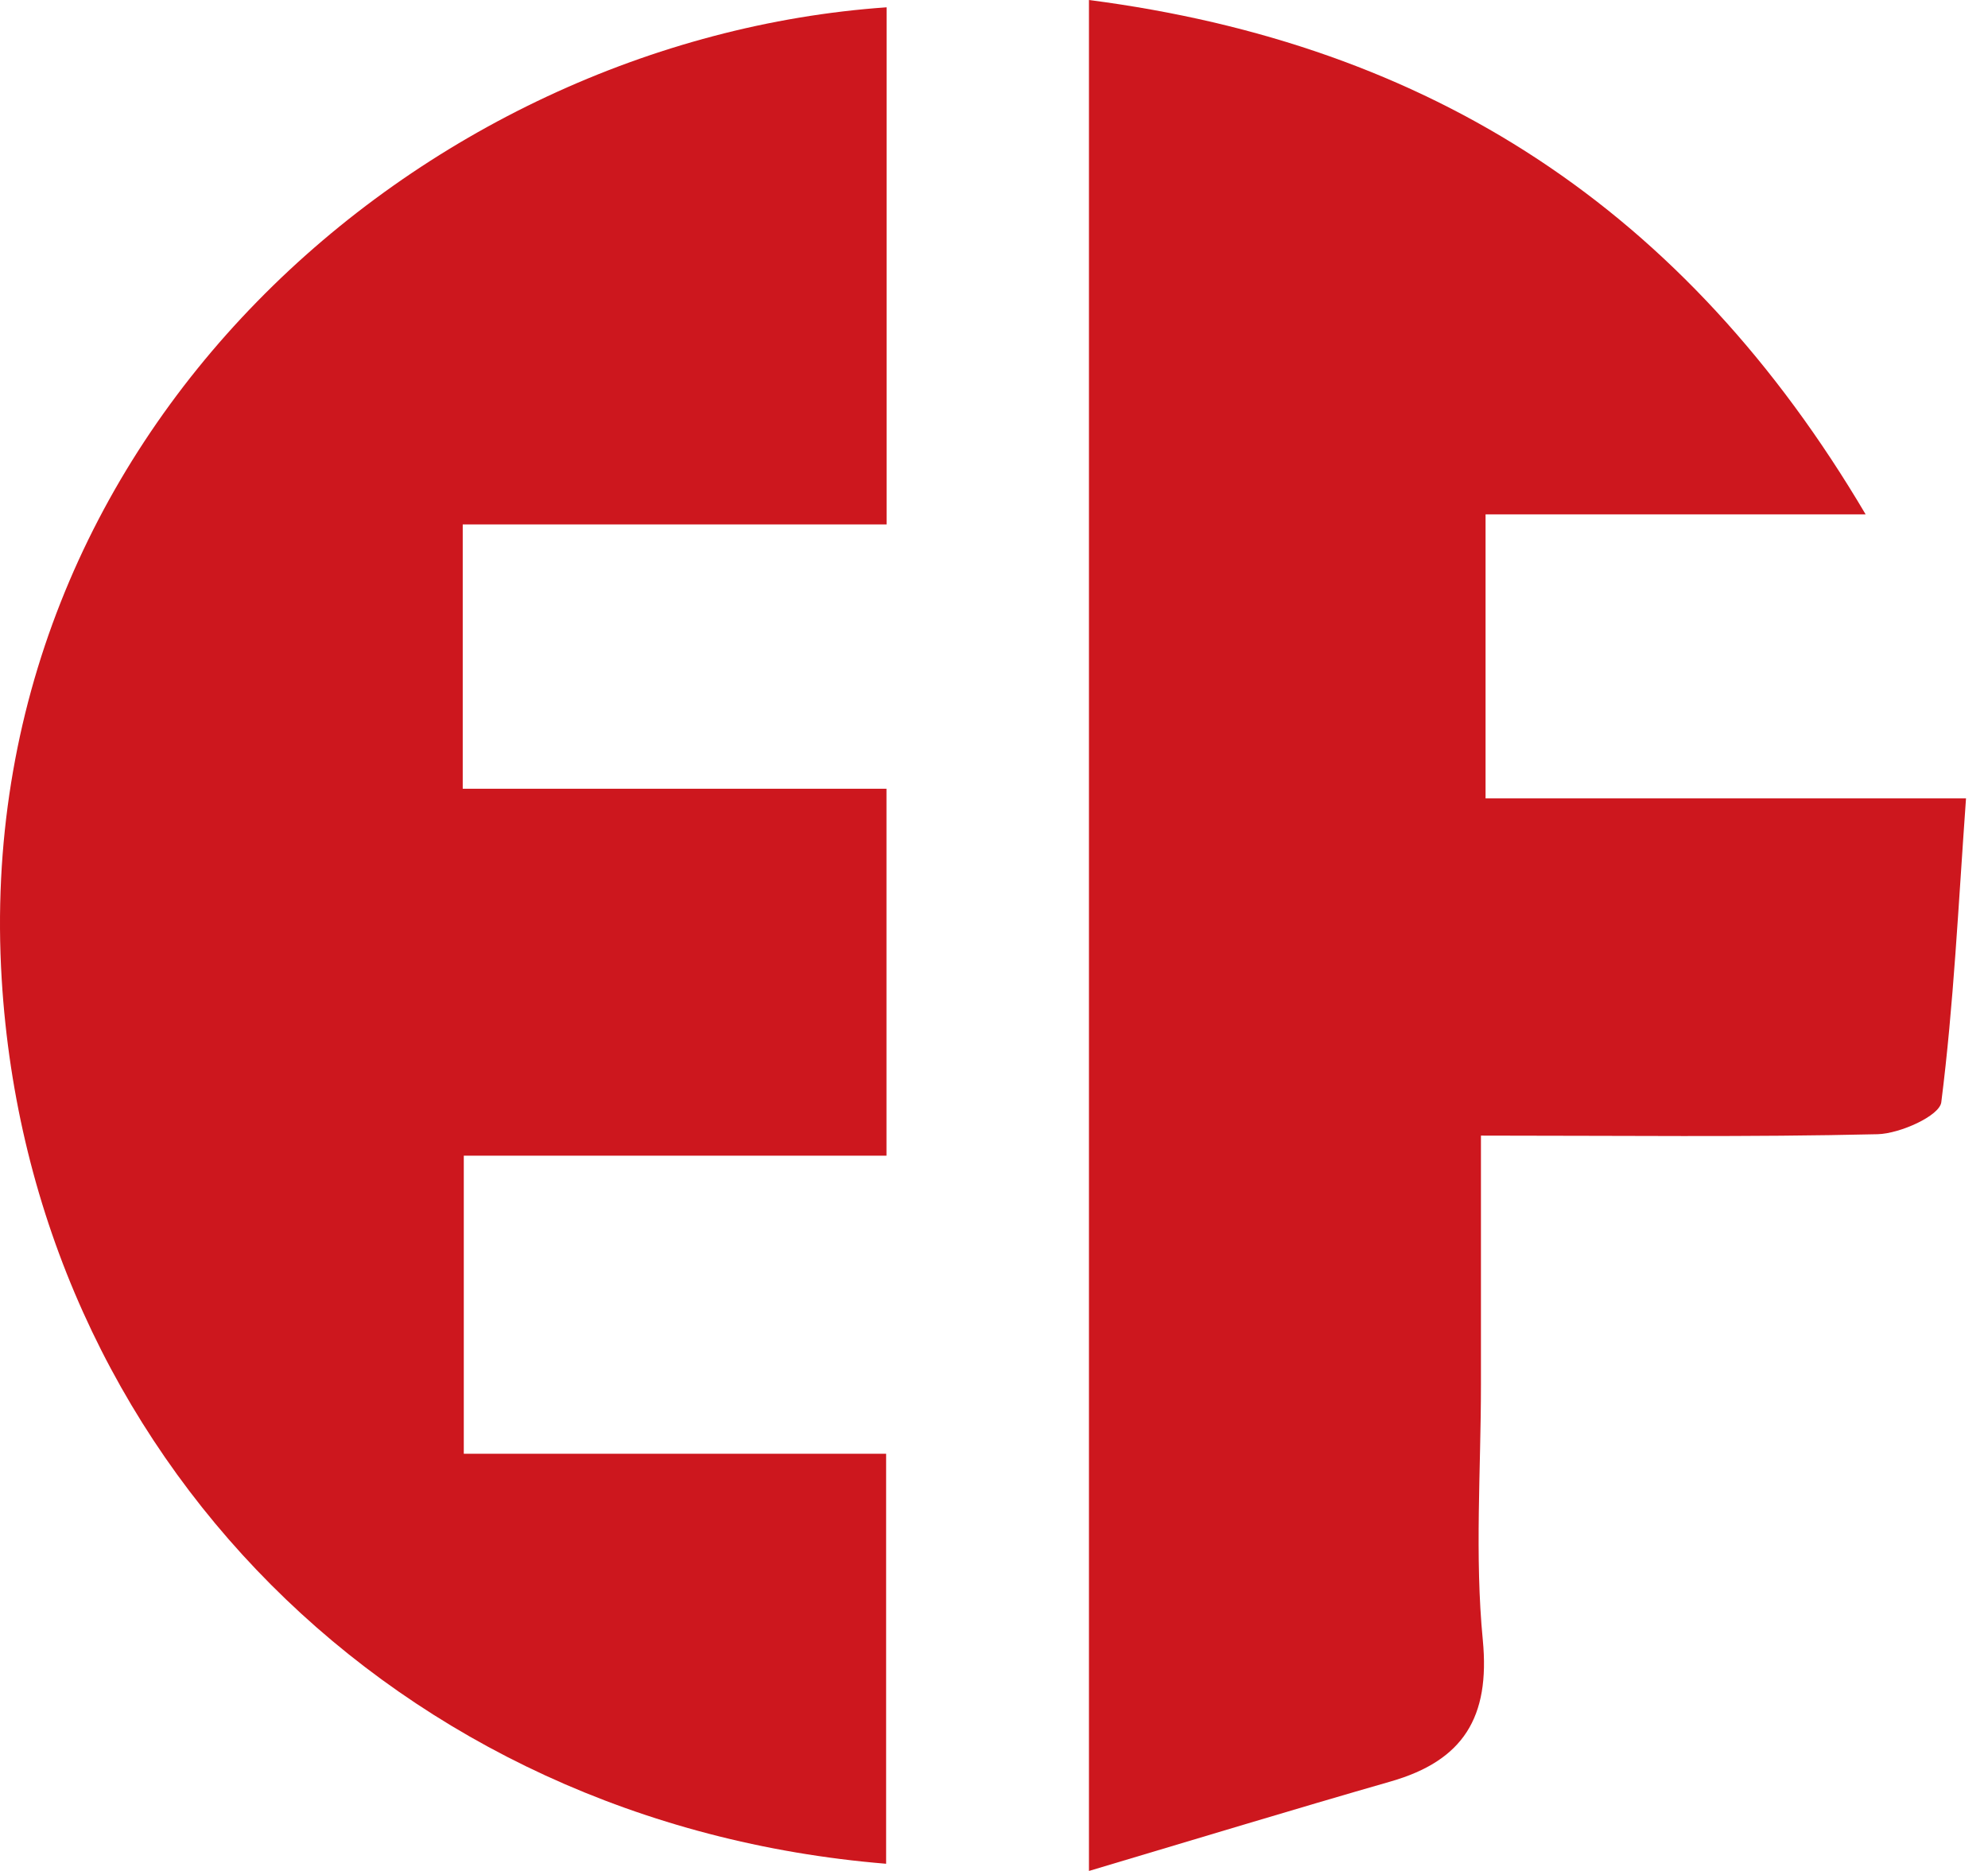 <svg width="34" height="32" viewBox="0 0 34 32" fill="none" xmlns="http://www.w3.org/2000/svg">
<path d="M7.914 8.97V13.49H15.161V19.766H7.932V24.864H15.155V31.877C6.777 31.189 0.521 24.88 0.029 16.747C-0.535 7.452 7.196 0.681 15.163 0.125V8.97H7.914Z" fill="#CD171E"/>
<path d="M18.624 0C24.468 0.758 28.82 3.571 31.907 8.797H25.407V13.655H33.624C33.492 15.492 33.413 17.182 33.201 18.853C33.171 19.085 32.495 19.389 32.113 19.399C29.914 19.451 27.715 19.423 25.328 19.423V23.691C25.328 25.145 25.22 26.61 25.36 28.052C25.487 29.375 25.024 30.113 23.786 30.469C22.111 30.95 20.443 31.458 18.624 32V0Z" fill="#CD171E"/>
</svg>
